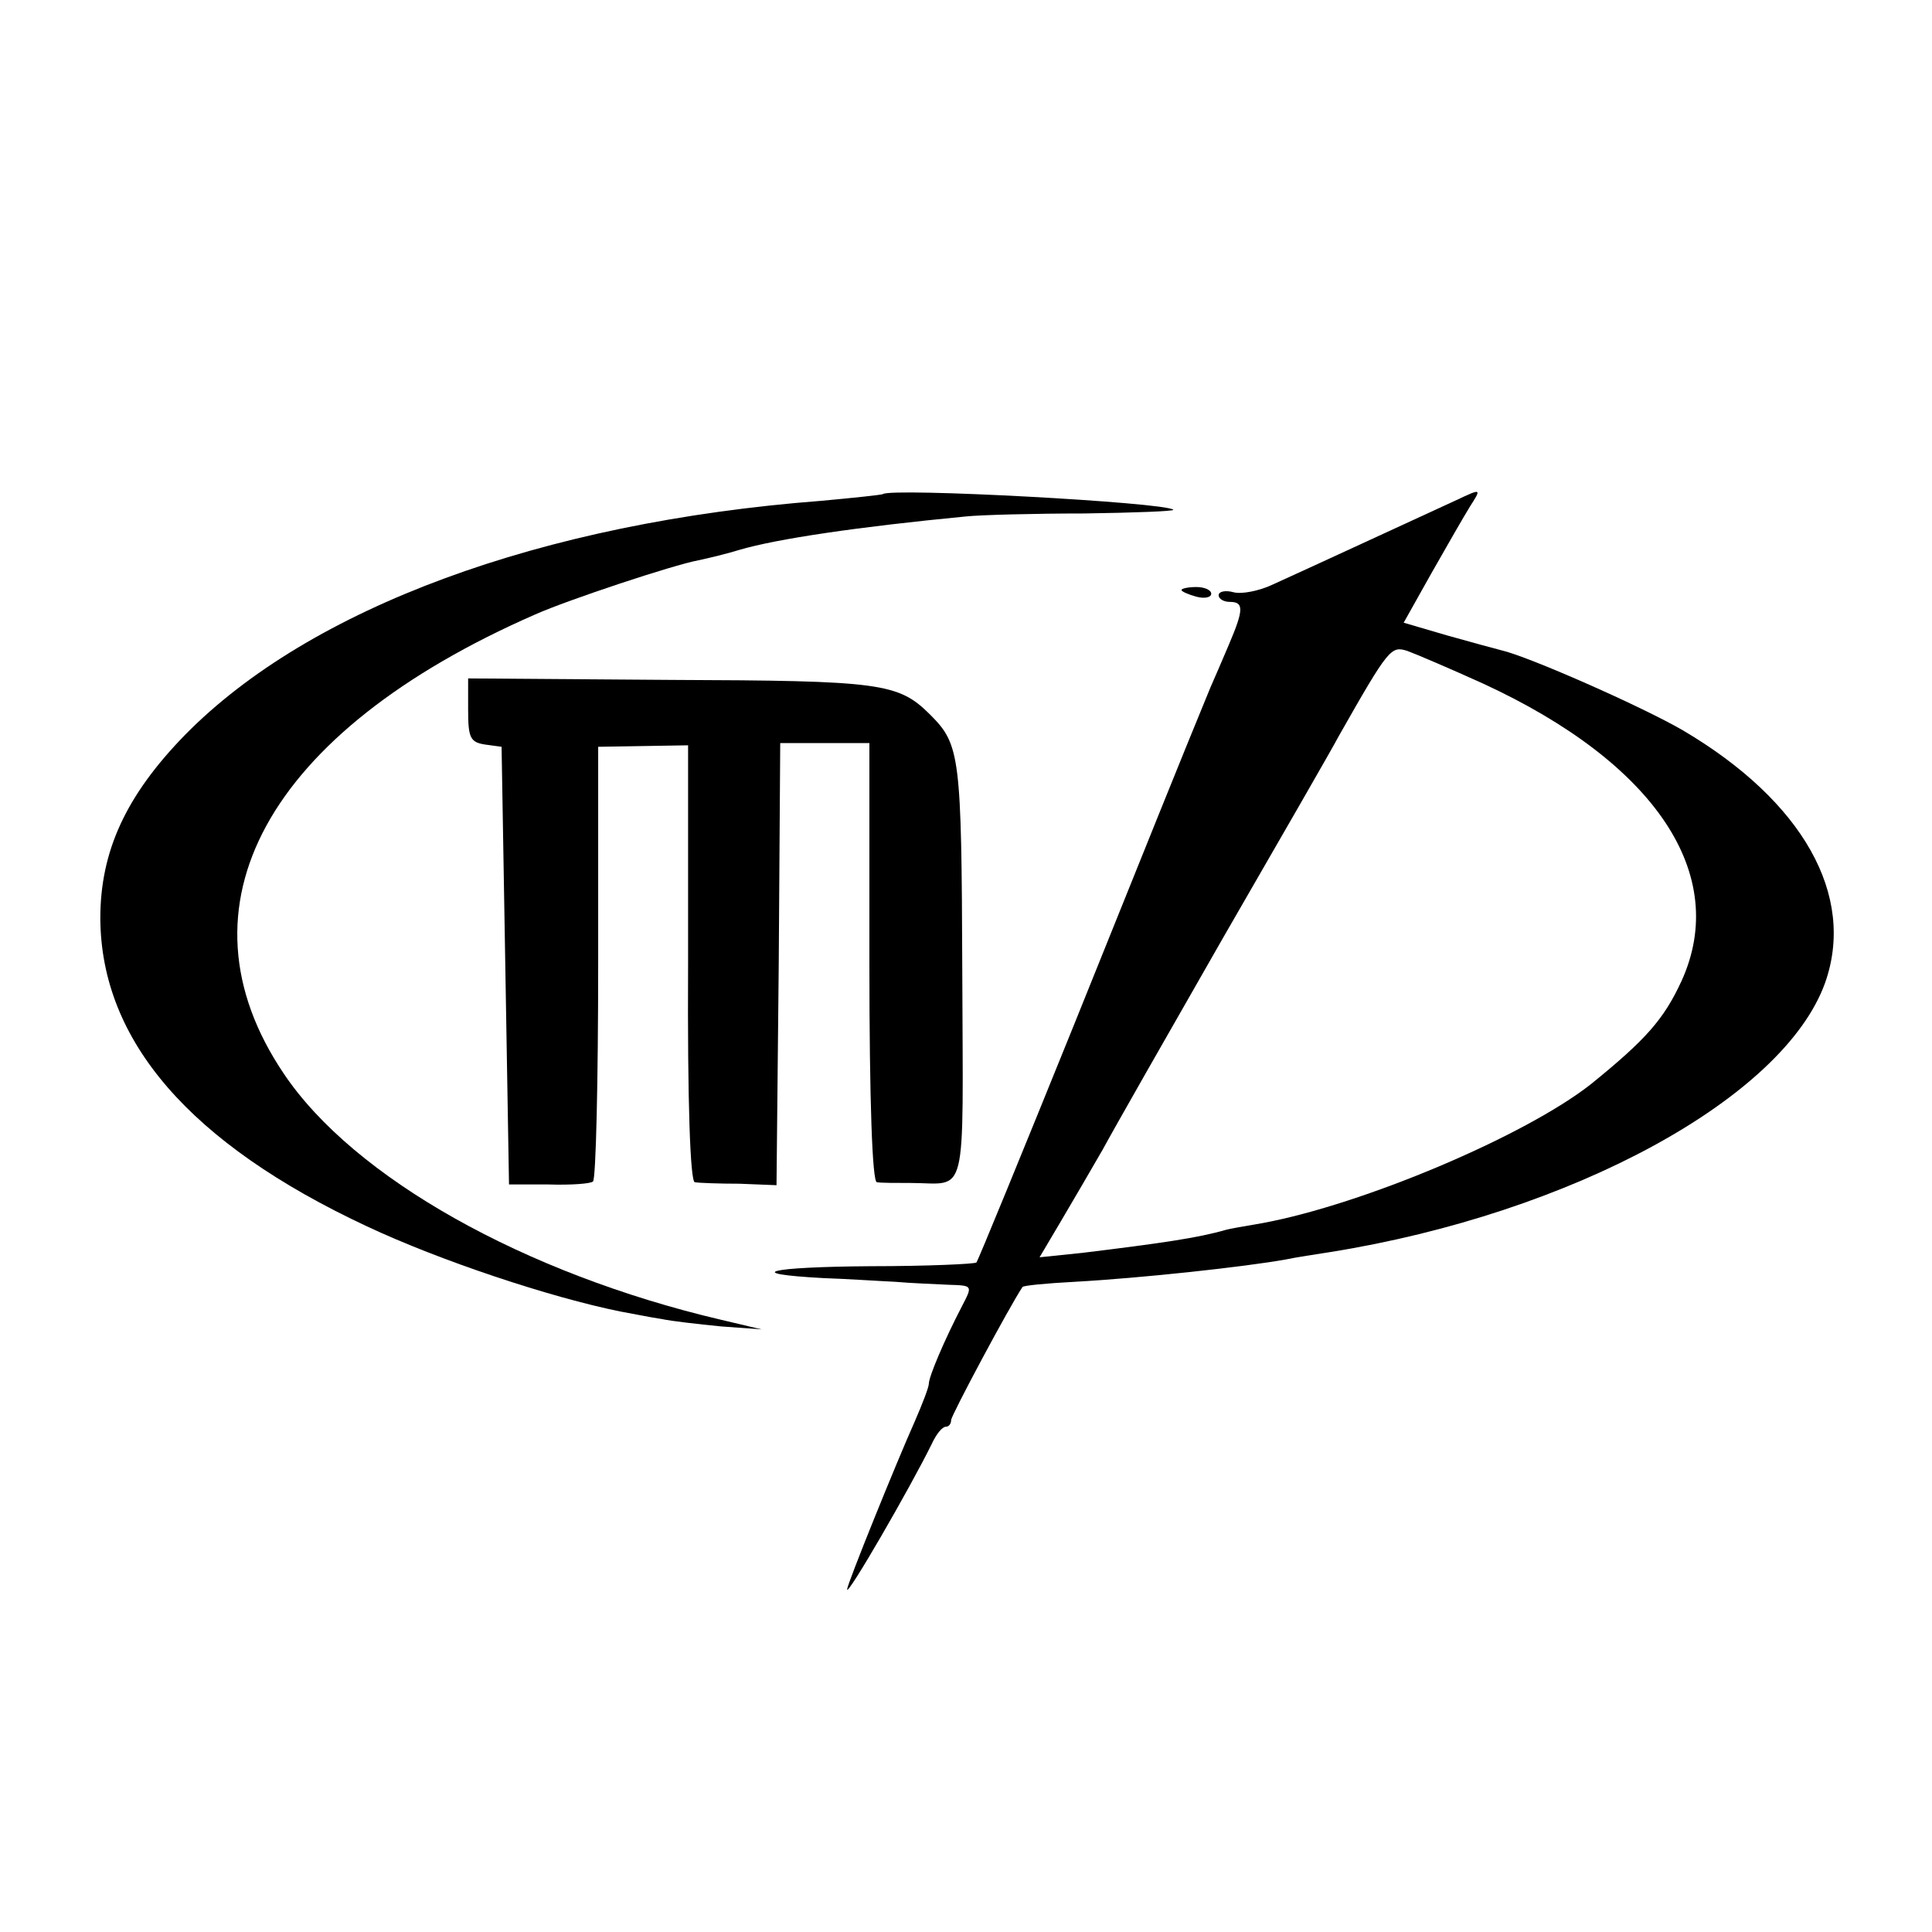 <?xml version="1.0" standalone="no"?>
<!DOCTYPE svg PUBLIC "-//W3C//DTD SVG 20010904//EN"
 "http://www.w3.org/TR/2001/REC-SVG-20010904/DTD/svg10.dtd">
<svg version="1.0" xmlns="http://www.w3.org/2000/svg"
 width="260pt" height="260pt" viewBox="0 0 260 260"
 preserveAspectRatio="xMidYMid meet">
<g transform="translate(0,260) scale(0.1,-0.1)"
fill="#000000" stroke="none">
<path d="M1188 1935 c-2 -1 -39 -5 -83 -9 -377 -29 -688 -144 -856 -315 -80
-82 -114 -157 -114 -247 1 -165 121 -303 358 -414 100 -47 248 -96 342 -115
17 -3 41 -8 55 -10 14 -3 50 -7 80 -10 l55 -4 -55 13 c-264 62 -494 191 -588
331 -152 225 -23 460 338 618 45 20 187 67 220 73 14 3 39 9 55 14 51 15 160
31 305 45 19 2 91 4 159 4 68 1 122 3 120 5 -10 10 -381 30 -391 21z"/>
<path d="M1960 1927 c-35 -16 -208 -96 -248 -114 -17 -8 -41 -13 -52 -10 -11
3 -20 1 -20 -4 0 -5 7 -9 15 -9 19 0 19 -10 -1 -57 -9 -21 -20 -47 -25 -58
-42 -102 -74 -182 -184 -455 -70 -173 -129 -317 -131 -319 -2 -2 -66 -5 -143
-5 -137 -1 -174 -10 -63 -16 31 -1 75 -4 97 -5 22 -2 54 -3 72 -4 32 -1 32 -1
18 -28 -25 -48 -45 -96 -45 -105 0 -5 -9 -28 -19 -51 -25 -56 -91 -219 -91
-226 0 -10 85 137 114 196 6 13 14 23 19 23 4 0 7 4 7 9 0 6 78 152 96 179 1
2 32 5 70 7 90 5 228 20 284 30 14 3 41 7 60 10 325 52 610 207 666 362 42
118 -30 245 -191 340 -55 32 -209 100 -245 108 -8 2 -41 11 -73 20 l-58 17 37
66 c21 37 44 77 52 90 16 25 16 25 -18 9z m36 -247 c232 -107 332 -257 267
-400 -24 -52 -48 -79 -122 -139 -89 -70 -307 -162 -442 -187 -24 -4 -46 -8
-49 -9 -38 -11 -87 -18 -193 -31 l-58 -6 29 49 c16 27 41 70 56 96 14 26 87
154 162 285 75 130 146 253 156 272 67 118 70 121 92 114 11 -4 58 -24 102
-44z"/>
<path d="M1590 1806 c0 -2 9 -6 20 -9 11 -3 20 -1 20 4 0 5 -9 9 -20 9 -11 0
-20 -2 -20 -4z"/>
<path d="M630 1644 c0 -37 3 -43 23 -46 l22 -3 5 -294 5 -295 53 0 c30 -1 57
1 60 4 4 3 7 136 7 295 l0 290 61 1 60 1 0 -294 c-1 -188 3 -293 9 -294 6 -1
33 -2 60 -2 l50 -2 3 298 2 297 60 0 60 0 0 -295 c0 -189 4 -295 10 -296 6 -1
26 -1 45 -1 78 0 71 -30 70 285 -1 290 -3 305 -43 345 -43 43 -66 46 -349 47
l-273 2 0 -43z"/>
</g>
</svg>
